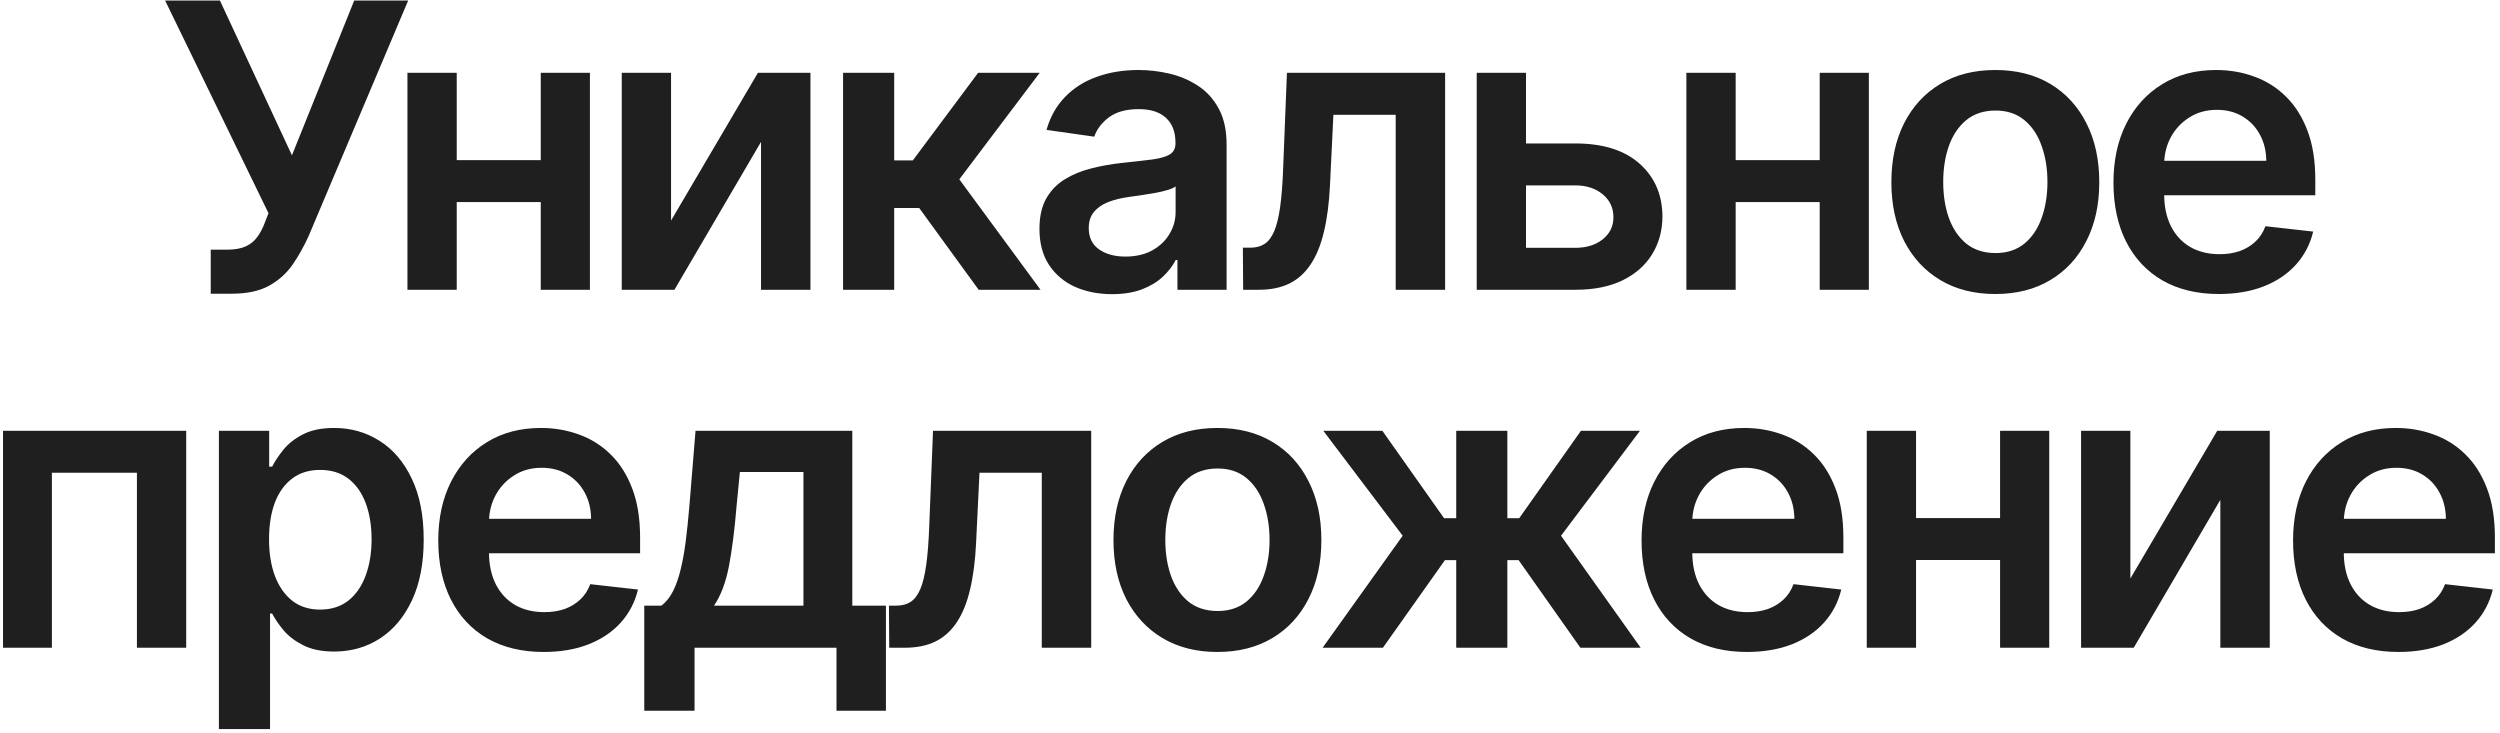 <?xml version="1.0" encoding="UTF-8"?> <svg xmlns="http://www.w3.org/2000/svg" width="440" height="129" viewBox="0 0 440 129" fill="none"><path d="M37.089 51.696V43.94H39.997C41.306 43.94 42.384 43.75 43.229 43.369C44.074 42.987 44.753 42.441 45.267 41.728C45.797 41.015 46.237 40.187 46.585 39.242L47.256 37.527L29.06 0.091H38.705L51.382 27.335L62.344 0.091H71.84L54.291 41.604C53.478 43.394 52.542 45.059 51.482 46.6C50.421 48.125 49.037 49.359 47.33 50.304C45.64 51.232 43.436 51.696 40.718 51.696H37.089ZM97.934 28.18V35.563H77.6V28.18H97.934ZM80.384 12.818V51H71.709V12.818H80.384ZM103.825 12.818V51H95.174V12.818H103.825ZM118.105 38.82L133.392 12.818H142.639V51H133.939V24.974L118.701 51H109.429V12.818H118.105V38.82ZM148.38 51V12.818H157.379V28.23H160.66L172.145 12.818H182.983L168.839 31.561L183.132 51H172.244L161.779 36.607H157.379V51H148.38ZM195.721 51.771C193.302 51.771 191.122 51.34 189.184 50.478C187.261 49.6 185.737 48.307 184.61 46.6C183.499 44.893 182.944 42.789 182.944 40.286C182.944 38.132 183.342 36.35 184.137 34.942C184.933 33.533 186.018 32.406 187.394 31.561C188.769 30.716 190.319 30.078 192.042 29.647C193.782 29.2 195.58 28.876 197.436 28.678C199.674 28.445 201.488 28.238 202.88 28.056C204.272 27.857 205.283 27.559 205.913 27.161C206.559 26.747 206.882 26.109 206.882 25.247V25.098C206.882 23.225 206.327 21.775 205.217 20.748C204.107 19.72 202.507 19.207 200.419 19.207C198.215 19.207 196.467 19.687 195.174 20.648C193.898 21.61 193.036 22.745 192.589 24.054L184.187 22.861C184.85 20.541 185.944 18.602 187.468 17.044C188.993 15.47 190.857 14.293 193.061 13.514C195.265 12.719 197.701 12.321 200.37 12.321C202.209 12.321 204.04 12.537 205.863 12.967C207.686 13.398 209.352 14.111 210.86 15.105C212.368 16.083 213.577 17.417 214.489 19.107C215.417 20.798 215.881 22.91 215.881 25.446V51H207.23V45.755H206.932C206.385 46.816 205.615 47.81 204.62 48.738C203.643 49.649 202.408 50.387 200.916 50.95C199.442 51.497 197.71 51.771 195.721 51.771ZM198.058 45.158C199.864 45.158 201.43 44.802 202.756 44.09C204.082 43.36 205.101 42.399 205.813 41.206C206.543 40.013 206.907 38.712 206.907 37.303V32.804C206.626 33.036 206.145 33.251 205.465 33.45C204.803 33.649 204.057 33.823 203.228 33.972C202.4 34.121 201.579 34.254 200.767 34.37C199.955 34.486 199.251 34.586 198.654 34.668C197.312 34.851 196.111 35.149 195.05 35.563C193.989 35.977 193.152 36.557 192.539 37.303C191.926 38.032 191.62 38.977 191.62 40.137C191.62 41.794 192.224 43.045 193.434 43.891C194.644 44.736 196.185 45.158 198.058 45.158ZM218.794 51L218.745 43.592H220.062C221.056 43.592 221.893 43.369 222.573 42.921C223.252 42.474 223.816 41.728 224.263 40.684C224.71 39.623 225.059 38.198 225.307 36.408C225.556 34.619 225.73 32.39 225.829 29.722L226.5 12.818H254.341V51H245.641V20.201H234.679L234.082 32.506C233.933 35.688 233.576 38.447 233.013 40.783C232.466 43.103 231.687 45.017 230.676 46.526C229.682 48.034 228.431 49.16 226.923 49.906C225.415 50.635 223.633 51 221.578 51H218.794ZM265.992 25.247H277.253C282.125 25.247 285.895 26.432 288.563 28.802C291.231 31.172 292.574 34.279 292.59 38.124C292.574 40.626 291.96 42.847 290.751 44.785C289.557 46.724 287.817 48.249 285.53 49.359C283.26 50.453 280.501 51 277.253 51H259.902V12.818H268.577V43.617H277.253C279.208 43.617 280.816 43.12 282.075 42.126C283.335 41.115 283.964 39.822 283.964 38.248C283.964 36.591 283.335 35.24 282.075 34.196C280.816 33.152 279.208 32.63 277.253 32.63H265.992V25.247ZM323.027 28.18V35.563H302.694V28.18H323.027ZM305.478 12.818V51H296.802V12.818H305.478ZM328.919 12.818V51H320.268V12.818H328.919ZM351.178 51.746C347.449 51.746 344.218 50.925 341.483 49.285C338.749 47.644 336.628 45.349 335.12 42.399C333.628 39.449 332.882 36.002 332.882 32.058C332.882 28.114 333.628 24.659 335.12 21.692C336.628 18.726 338.749 16.423 341.483 14.782C344.218 13.141 347.449 12.321 351.178 12.321C354.907 12.321 358.138 13.141 360.872 14.782C363.607 16.423 365.72 18.726 367.211 21.692C368.719 24.659 369.473 28.114 369.473 32.058C369.473 36.002 368.719 39.449 367.211 42.399C365.72 45.349 363.607 47.644 360.872 49.285C358.138 50.925 354.907 51.746 351.178 51.746ZM351.228 44.537C353.249 44.537 354.94 43.982 356.299 42.871C357.657 41.745 358.668 40.236 359.331 38.347C360.011 36.458 360.35 34.353 360.35 32.033C360.35 29.697 360.011 27.584 359.331 25.695C358.668 23.789 357.657 22.273 356.299 21.146C354.94 20.019 353.249 19.455 351.228 19.455C349.156 19.455 347.433 20.019 346.057 21.146C344.698 22.273 343.679 23.789 343 25.695C342.337 27.584 342.005 29.697 342.005 32.033C342.005 34.353 342.337 36.458 343 38.347C343.679 40.236 344.698 41.745 346.057 42.871C347.433 43.982 349.156 44.537 351.228 44.537ZM390.514 51.746C386.686 51.746 383.38 50.95 380.596 49.359C377.828 47.752 375.699 45.481 374.207 42.548C372.716 39.599 371.97 36.127 371.97 32.133C371.97 28.205 372.716 24.758 374.207 21.792C375.716 18.809 377.82 16.489 380.521 14.832C383.223 13.158 386.396 12.321 390.042 12.321C392.395 12.321 394.616 12.702 396.704 13.464C398.809 14.21 400.665 15.37 402.272 16.945C403.896 18.519 405.172 20.524 406.1 22.96C407.028 25.38 407.492 28.263 407.492 31.611V34.37H376.196V28.305H398.867C398.85 26.581 398.477 25.048 397.748 23.706C397.019 22.347 396 21.278 394.69 20.499C393.398 19.72 391.89 19.331 390.166 19.331C388.327 19.331 386.711 19.778 385.319 20.673C383.927 21.552 382.841 22.712 382.063 24.153C381.3 25.579 380.911 27.145 380.894 28.852V34.146C380.894 36.367 381.3 38.273 382.112 39.864C382.924 41.438 384.06 42.648 385.518 43.493C386.976 44.322 388.683 44.736 390.639 44.736C391.948 44.736 393.133 44.553 394.193 44.189C395.254 43.808 396.174 43.253 396.953 42.523C397.731 41.794 398.32 40.891 398.717 39.814L407.119 40.758C406.589 42.979 405.578 44.918 404.087 46.575C402.612 48.216 400.723 49.492 398.419 50.403C396.116 51.298 393.481 51.746 390.514 51.746ZM0.533 114V75.818H32.773V114H24.098V83.201H9.134V114H0.533ZM38.527 128.318V75.818H47.376V82.132H47.898C48.362 81.204 49.017 80.218 49.862 79.174C50.707 78.113 51.851 77.21 53.292 76.465C54.734 75.702 56.574 75.321 58.811 75.321C61.761 75.321 64.421 76.075 66.79 77.583C69.177 79.075 71.066 81.287 72.458 84.22C73.867 87.137 74.571 90.716 74.571 94.959C74.571 99.151 73.883 102.714 72.508 105.648C71.132 108.581 69.26 110.818 66.89 112.359C64.52 113.901 61.835 114.671 58.836 114.671C56.648 114.671 54.834 114.307 53.392 113.577C51.95 112.848 50.79 111.97 49.912 110.942C49.05 109.898 48.379 108.912 47.898 107.984H47.526V128.318H38.527ZM47.352 94.909C47.352 97.378 47.7 99.541 48.395 101.397C49.108 103.253 50.127 104.703 51.453 105.747C52.795 106.775 54.419 107.288 56.325 107.288C58.314 107.288 59.979 106.758 61.322 105.697C62.664 104.62 63.675 103.154 64.354 101.298C65.05 99.425 65.398 97.296 65.398 94.909C65.398 92.539 65.059 90.435 64.379 88.595C63.7 86.756 62.689 85.314 61.346 84.27C60.004 83.226 58.33 82.704 56.325 82.704C54.403 82.704 52.77 83.209 51.428 84.22C50.086 85.231 49.067 86.648 48.371 88.471C47.691 90.294 47.352 92.44 47.352 94.909ZM95.68 114.746C91.852 114.746 88.546 113.95 85.762 112.359C82.995 110.752 80.865 108.482 79.374 105.548C77.882 102.598 77.136 99.127 77.136 95.133C77.136 91.205 77.882 87.758 79.374 84.792C80.882 81.809 82.986 79.489 85.687 77.832C88.389 76.158 91.562 75.321 95.208 75.321C97.561 75.321 99.782 75.702 101.87 76.465C103.975 77.21 105.831 78.37 107.438 79.945C109.062 81.519 110.338 83.524 111.266 85.96C112.194 88.38 112.658 91.263 112.658 94.611V97.37H81.362V91.305H104.033C104.016 89.581 103.643 88.048 102.914 86.706C102.185 85.347 101.166 84.278 99.856 83.499C98.564 82.72 97.056 82.331 95.332 82.331C93.493 82.331 91.877 82.778 90.485 83.673C89.093 84.552 88.007 85.712 87.229 87.153C86.466 88.579 86.077 90.145 86.06 91.852V97.146C86.06 99.367 86.466 101.273 87.278 102.864C88.09 104.438 89.225 105.648 90.684 106.493C92.142 107.321 93.849 107.736 95.805 107.736C97.114 107.736 98.299 107.554 99.359 107.189C100.42 106.808 101.34 106.253 102.119 105.523C102.897 104.794 103.486 103.891 103.883 102.814L112.285 103.759C111.755 105.979 110.744 107.918 109.253 109.575C107.778 111.216 105.889 112.492 103.585 113.403C101.282 114.298 98.647 114.746 95.68 114.746ZM113.39 125.087V106.592H116.423C117.235 105.963 117.915 105.109 118.461 104.032C119.008 102.938 119.456 101.654 119.804 100.179C120.168 98.688 120.467 97.022 120.699 95.183C120.931 93.326 121.138 91.329 121.32 89.192L122.414 75.818H150.006V106.592H155.922V125.087H147.222V114H122.24V125.087H113.39ZM125.67 106.592H141.405V83.077H130.219L129.623 89.192C129.291 93.235 128.852 96.699 128.305 99.582C127.758 102.466 126.88 104.803 125.67 106.592ZM156.505 114L156.456 106.592H157.773C158.767 106.592 159.604 106.369 160.284 105.921C160.963 105.474 161.527 104.728 161.974 103.684C162.421 102.623 162.769 101.198 163.018 99.408C163.267 97.619 163.441 95.39 163.54 92.722L164.211 75.818H192.052V114H183.352V83.201H172.389L171.793 95.506C171.644 98.688 171.287 101.447 170.724 103.783C170.177 106.103 169.398 108.018 168.387 109.526C167.393 111.034 166.142 112.161 164.634 112.906C163.126 113.635 161.344 114 159.289 114H156.505ZM214.268 114.746C210.539 114.746 207.307 113.925 204.573 112.285C201.839 110.644 199.717 108.349 198.209 105.399C196.718 102.449 195.972 99.002 195.972 95.058C195.972 91.114 196.718 87.659 198.209 84.692C199.717 81.726 201.839 79.423 204.573 77.782C207.307 76.141 210.539 75.321 214.268 75.321C217.996 75.321 221.228 76.141 223.962 77.782C226.697 79.423 228.81 81.726 230.301 84.692C231.809 87.659 232.563 91.114 232.563 95.058C232.563 99.002 231.809 102.449 230.301 105.399C228.81 108.349 226.697 110.644 223.962 112.285C221.228 113.925 217.996 114.746 214.268 114.746ZM214.317 107.537C216.339 107.537 218.03 106.982 219.388 105.871C220.747 104.745 221.758 103.237 222.421 101.347C223.101 99.458 223.44 97.353 223.44 95.033C223.44 92.697 223.101 90.584 222.421 88.695C221.758 86.789 220.747 85.272 219.388 84.146C218.03 83.019 216.339 82.455 214.317 82.455C212.246 82.455 210.522 83.019 209.147 84.146C207.788 85.272 206.769 86.789 206.089 88.695C205.427 90.584 205.095 92.697 205.095 95.033C205.095 97.353 205.427 99.458 206.089 101.347C206.769 103.237 207.788 104.745 209.147 105.871C210.522 106.982 212.246 107.537 214.317 107.537ZM232.779 114L246.874 94.288L232.904 75.818H243.294L254.157 91.205H256.295V75.818H265.294V91.205H267.382L278.245 75.818H288.635L274.74 94.288L288.759 114H278.145L267.282 98.588H265.294V114H256.295V98.588H254.306L243.394 114H232.779ZM307.458 114.746C303.63 114.746 300.323 113.95 297.539 112.359C294.772 110.752 292.642 108.482 291.151 105.548C289.659 102.598 288.914 99.127 288.914 95.133C288.914 91.205 289.659 87.758 291.151 84.792C292.659 81.809 294.764 79.489 297.465 77.832C300.166 76.158 303.34 75.321 306.985 75.321C309.339 75.321 311.559 75.702 313.647 76.465C315.752 77.21 317.608 78.37 319.215 79.945C320.84 81.519 322.116 83.524 323.044 85.96C323.972 88.38 324.436 91.263 324.436 94.611V97.37H293.139V91.305H315.81C315.793 89.581 315.42 88.048 314.691 86.706C313.962 85.347 312.943 84.278 311.634 83.499C310.341 82.72 308.833 82.331 307.11 82.331C305.27 82.331 303.654 82.778 302.262 83.673C300.87 84.552 299.785 85.712 299.006 87.153C298.244 88.579 297.854 90.145 297.838 91.852V97.146C297.838 99.367 298.244 101.273 299.056 102.864C299.868 104.438 301.003 105.648 302.461 106.493C303.92 107.321 305.626 107.736 307.582 107.736C308.891 107.736 310.076 107.554 311.137 107.189C312.197 106.808 313.117 106.253 313.896 105.523C314.675 104.794 315.263 103.891 315.661 102.814L324.063 103.759C323.532 105.979 322.522 107.918 321.03 109.575C319.555 111.216 317.666 112.492 315.362 113.403C313.059 114.298 310.424 114.746 307.458 114.746ZM354.774 91.18V98.563H334.44V91.18H354.774ZM337.224 75.818V114H328.548V75.818H337.224ZM360.665 75.818V114H352.014V75.818H360.665ZM374.945 101.82L390.232 75.818H399.479V114H390.779V87.974L375.541 114H366.269V75.818H374.945V101.82ZM422.124 114.746C418.296 114.746 414.989 113.95 412.205 112.359C409.438 110.752 407.308 108.482 405.817 105.548C404.325 102.598 403.58 99.127 403.58 95.133C403.58 91.205 404.325 87.758 405.817 84.792C407.325 81.809 409.43 79.489 412.131 77.832C414.832 76.158 418.006 75.321 421.651 75.321C424.005 75.321 426.225 75.702 428.313 76.465C430.418 77.21 432.274 78.37 433.881 79.945C435.506 81.519 436.782 83.524 437.71 85.96C438.638 88.38 439.102 91.263 439.102 94.611V97.37H407.805V91.305H430.476C430.459 89.581 430.087 88.048 429.357 86.706C428.628 85.347 427.609 84.278 426.3 83.499C425.007 82.72 423.499 82.331 421.776 82.331C419.936 82.331 418.32 82.778 416.928 83.673C415.536 84.552 414.451 85.712 413.672 87.153C412.91 88.579 412.52 90.145 412.504 91.852V97.146C412.504 99.367 412.91 101.273 413.722 102.864C414.534 104.438 415.669 105.648 417.127 106.493C418.586 107.321 420.292 107.736 422.248 107.736C423.557 107.736 424.742 107.554 425.803 107.189C426.863 106.808 427.783 106.253 428.562 105.523C429.341 104.794 429.929 103.891 430.327 102.814L438.729 103.759C438.198 105.979 437.188 107.918 435.696 109.575C434.221 111.216 432.332 112.492 430.028 113.403C427.725 114.298 425.09 114.746 422.124 114.746Z" fill="#1F1F1F"></path></svg> 